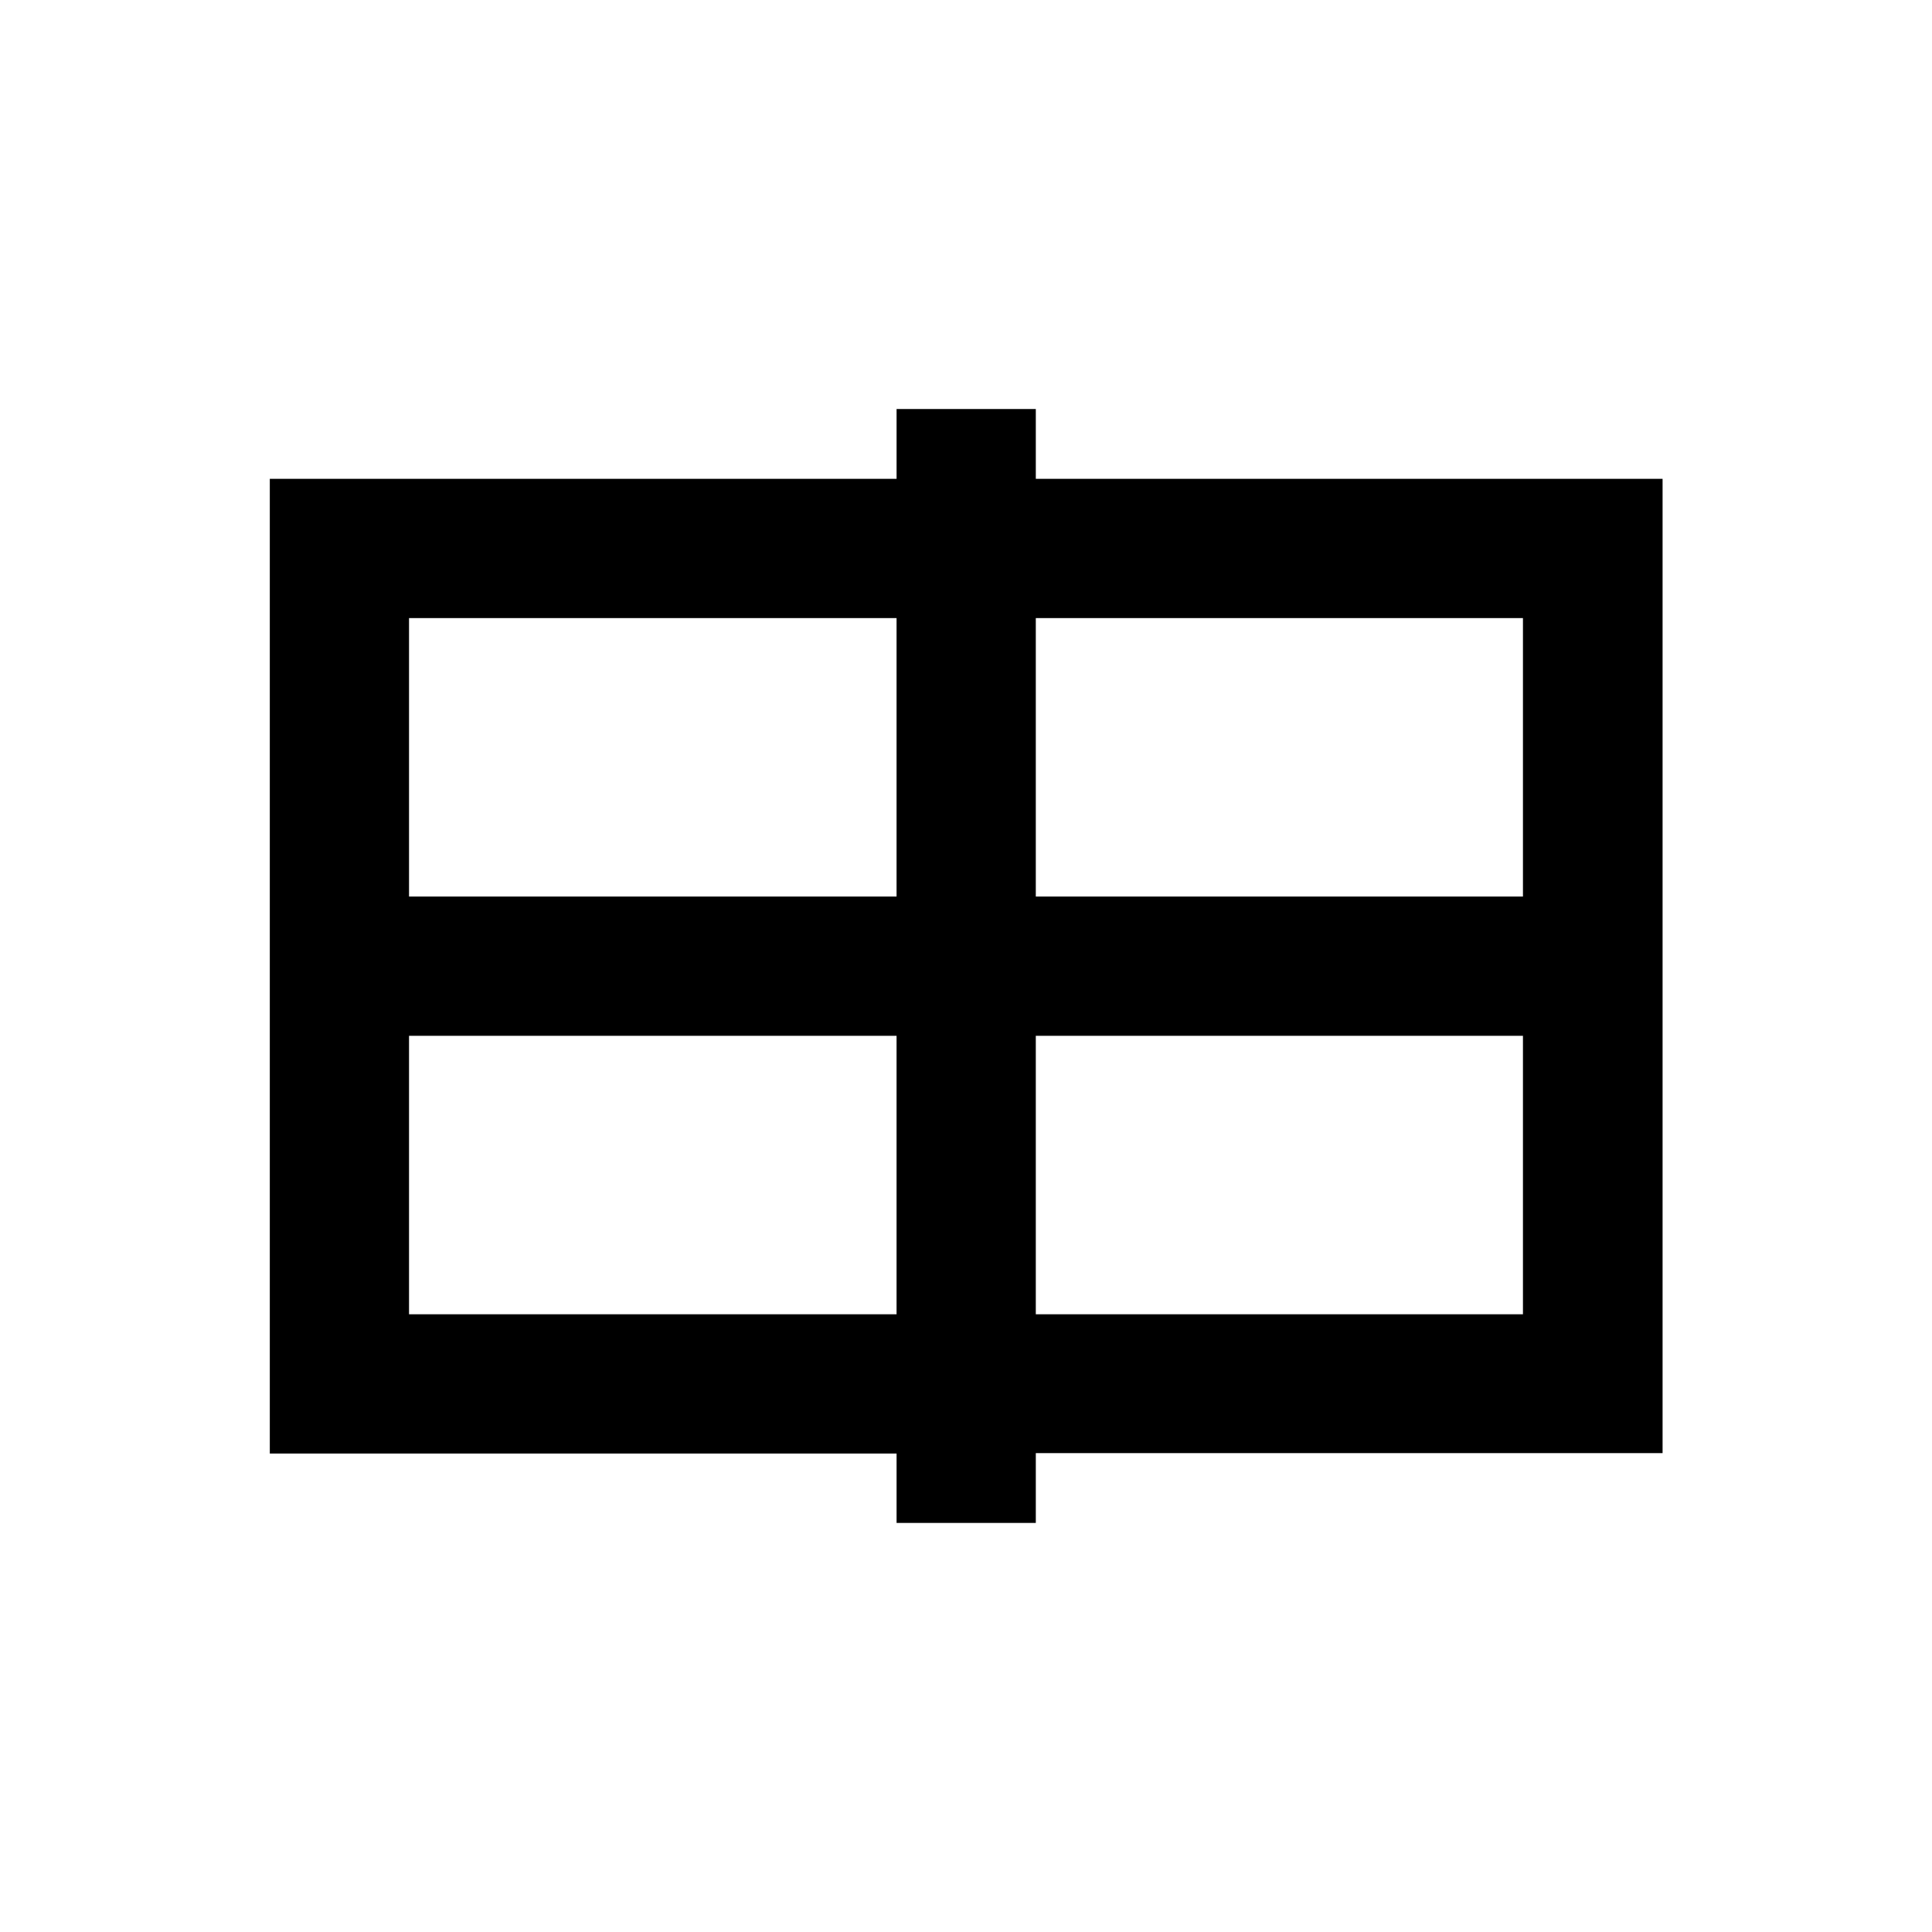 <?xml version="1.0" encoding="UTF-8"?>
<!-- Uploaded to: ICON Repo, www.svgrepo.com, Generator: ICON Repo Mixer Tools -->
<svg fill="#000000" width="800px" height="800px" version="1.1" viewBox="144 144 512 512" xmlns="http://www.w3.org/2000/svg">
 <path d="m584.5 270.9h-166v-18.5h-36.898v18.5h-166.1v258.3h166.1v18.398h36.898v-18.5h166.1v-258.2zm-36.902 36.898v73.801h-129.1v-73.801zm-166 0v73.801h-129.2v-73.801zm-129.2 184.5v-73.801h129.2v73.801zm166.1 0v-73.801h129.1v73.801z"/>
</svg>